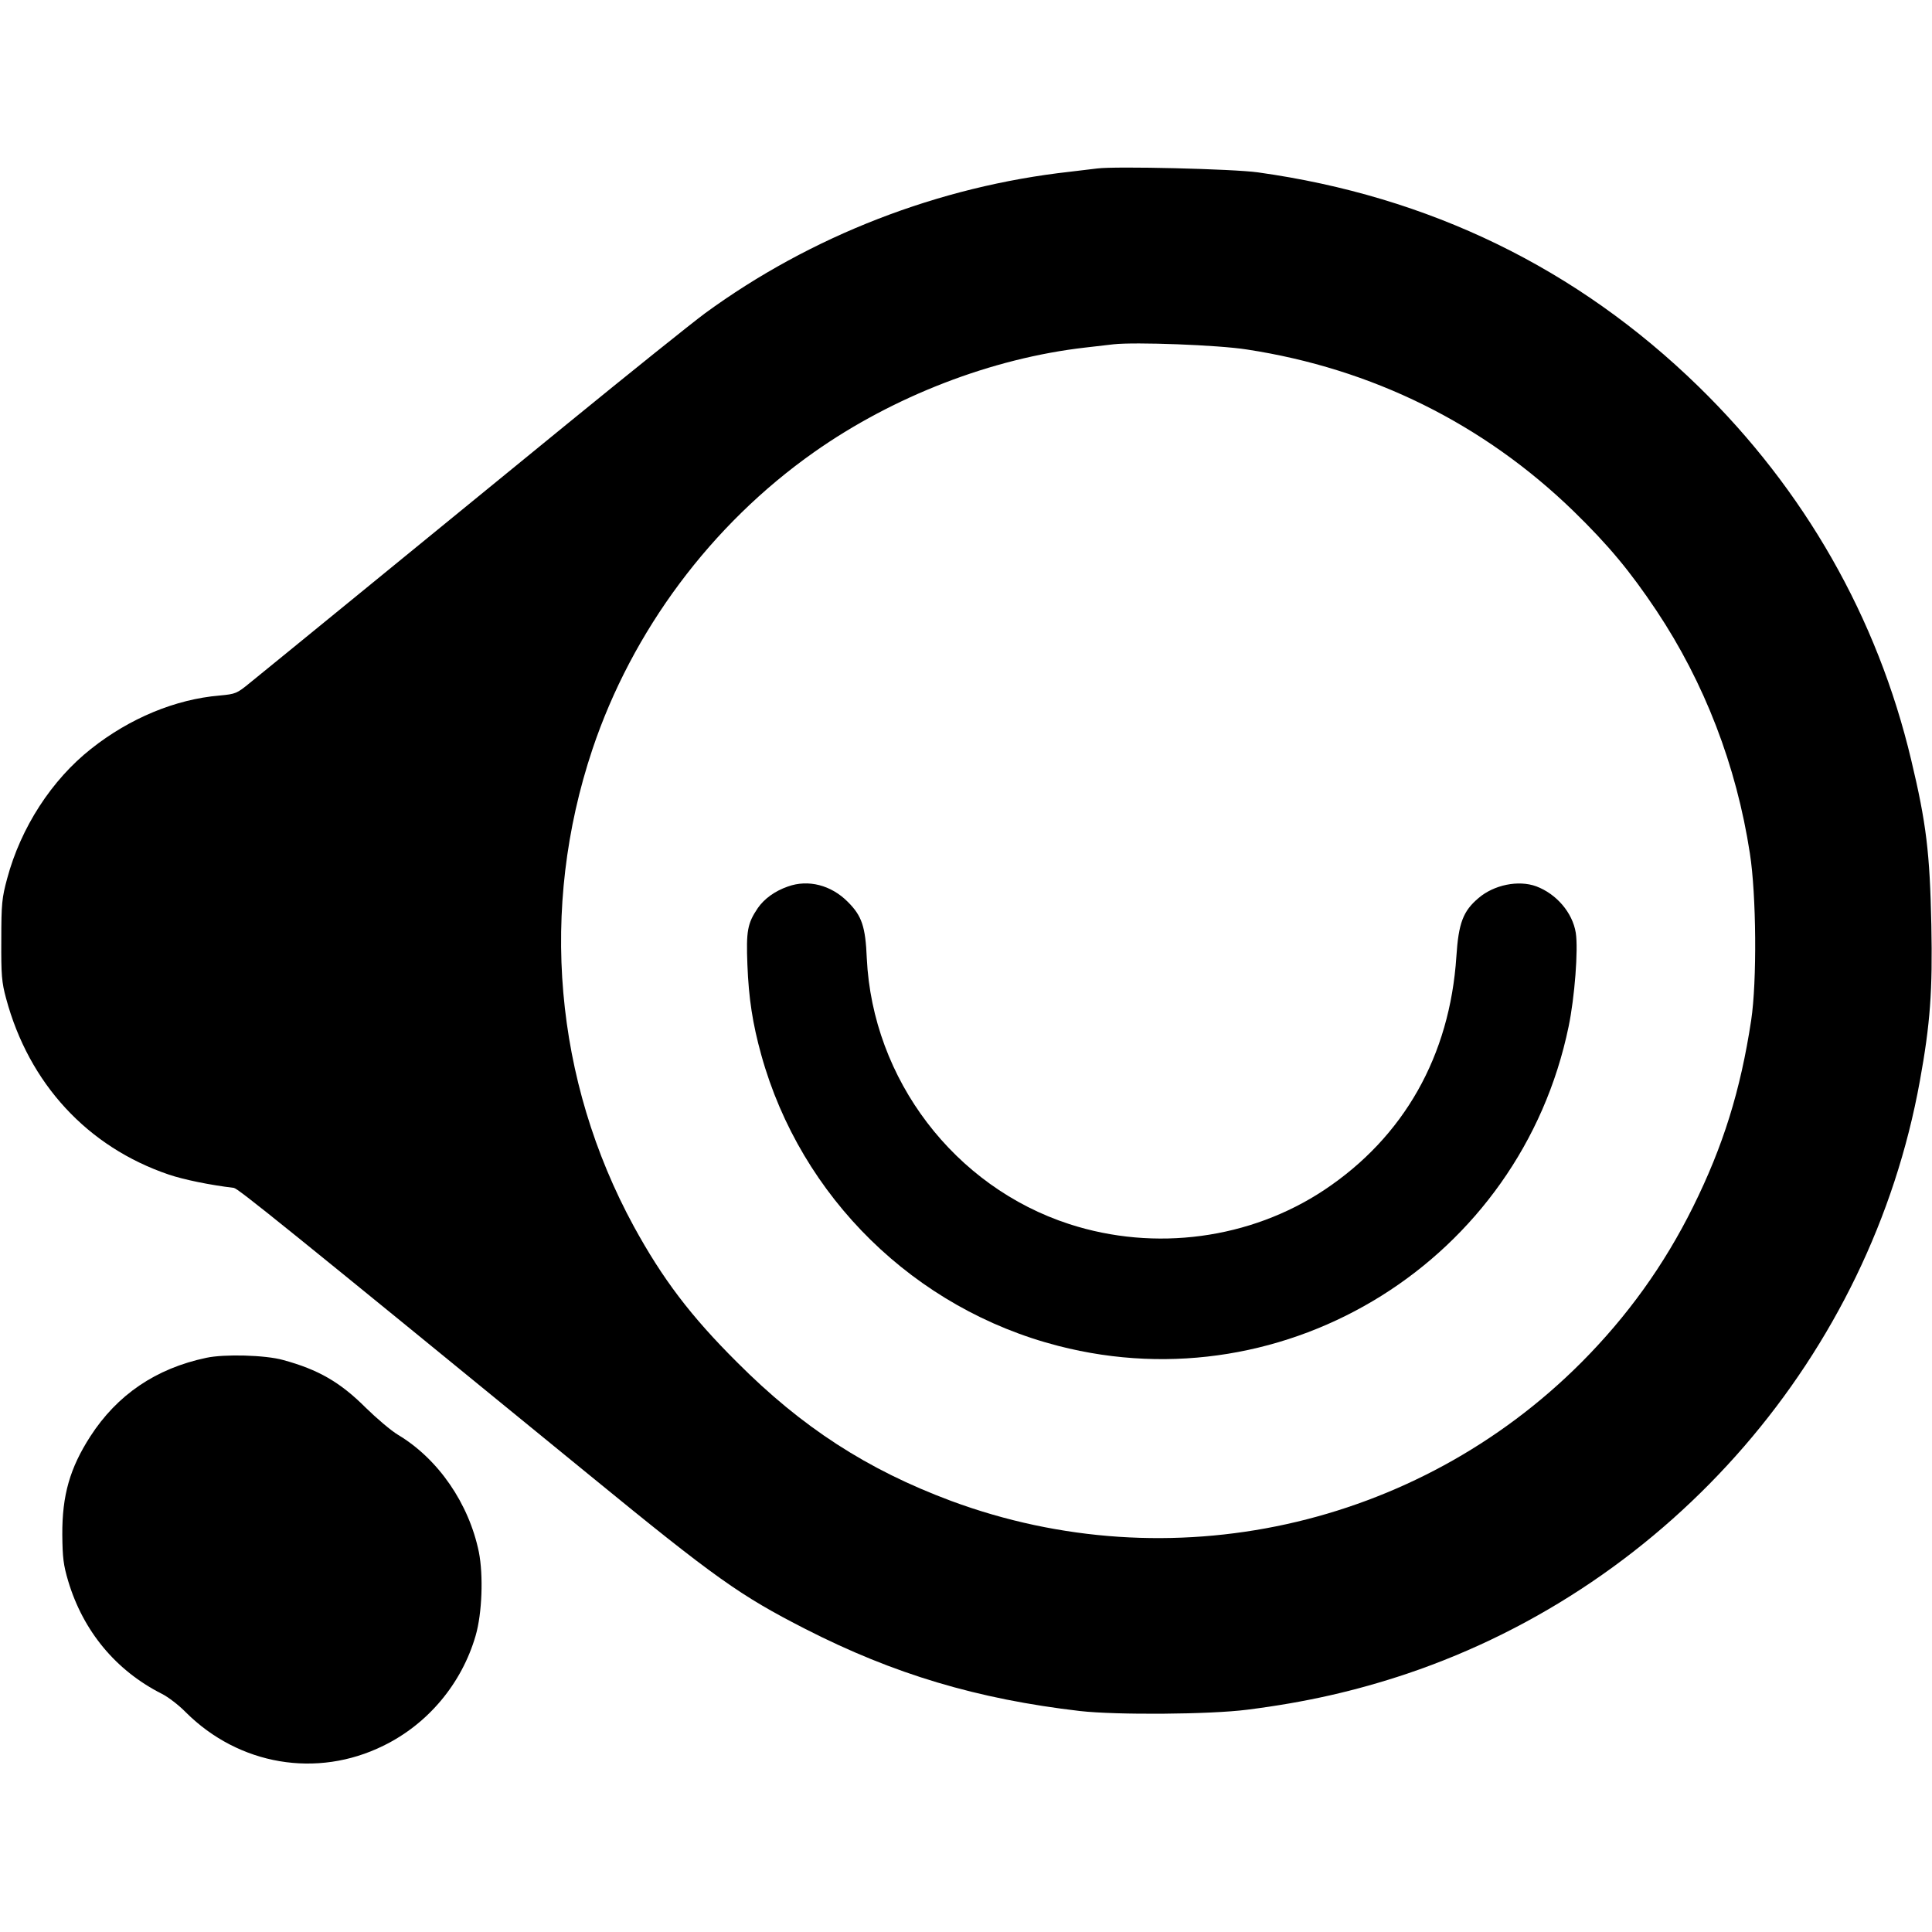 <?xml version="1.0" standalone="no"?>
<!DOCTYPE svg PUBLIC "-//W3C//DTD SVG 20010904//EN"
 "http://www.w3.org/TR/2001/REC-SVG-20010904/DTD/svg10.dtd">
<svg version="1.0" xmlns="http://www.w3.org/2000/svg"
 width="890pt" height="890pt" viewBox="0 0 890 890"
 preserveAspectRatio="xMidYMid meet">
<g transform="translate(0,890) scale(0.1,-0.1)"
fill="#000000" stroke="none">
<path d="M5055 8124 c-16 -2 -73 -9 -125 -15 -606 -67 -1195 -296 -1682 -652
-62 -46 -349 -276 -638 -512 -289 -236 -721 -589 -960 -784 -239 -195 -463
-378 -498 -406 -61 -50 -66 -52 -140 -59 -203 -17 -414 -104 -593 -246 -181
-143 -323 -362 -386 -597 -24 -89 -27 -115 -27 -283 -1 -161 2 -196 22 -269
105 -392 375 -685 750 -812 68 -23 189 -48 299 -61 20 -3 226 -169 1643 -1327
577 -472 689 -551 990 -705 407 -208 792 -323 1265 -378 167 -19 599 -16 770
6 269 34 498 86 737 166 1218 411 2134 1470 2362 2730 48 264 59 416 53 719
-7 333 -23 468 -93 761 -156 656 -491 1243 -980 1720 -559 545 -1240 876
-2029 986 -113 16 -658 29 -740 18z m689 -834 c576 -88 1090 -342 1505 -745
160 -156 260 -276 381 -457 222 -333 369 -715 431 -1119 30 -191 33 -591 6
-769 -49 -323 -129 -580 -268 -860 -133 -268 -302 -503 -514 -716 -761 -763
-1896 -1012 -2904 -638 -386 144 -686 338 -986 639 -214 213 -343 384 -475
625 -367 674 -436 1465 -191 2198 183 546 547 1035 1021 1369 366 258 820 433
1250 482 52 6 111 13 130 15 98 11 481 -3 614 -24z"/>
<path d="M3629 4816 c-60 -21 -108 -56 -138 -99 -48 -71 -54 -106 -48 -261 6
-155 24 -272 64 -416 182 -656 707 -1170 1368 -1340 1057 -273 2129 398 2351
1471 28 134 45 356 33 432 -15 93 -89 179 -182 214 -82 30 -195 7 -266 -54
-71 -60 -92 -115 -102 -269 -30 -458 -242 -832 -609 -1076 -341 -226 -779
-285 -1174 -157 -530 172 -906 667 -933 1224 -6 147 -23 196 -87 260 -77 78
-183 105 -277 71z"/>
<path d="M950 2645 c-232 -49 -410 -170 -534 -362 -94 -146 -130 -271 -129
-453 1 -105 5 -139 27 -213 69 -231 220 -413 432 -520 28 -14 78 -52 110 -85
245 -244 604 -305 910 -154 205 100 361 286 425 507 30 103 36 278 15 385 -46
224 -187 429 -372 540 -32 19 -99 76 -149 125 -118 118 -219 176 -381 220 -81
23 -272 28 -354 10z"/>
</g>
</svg>
